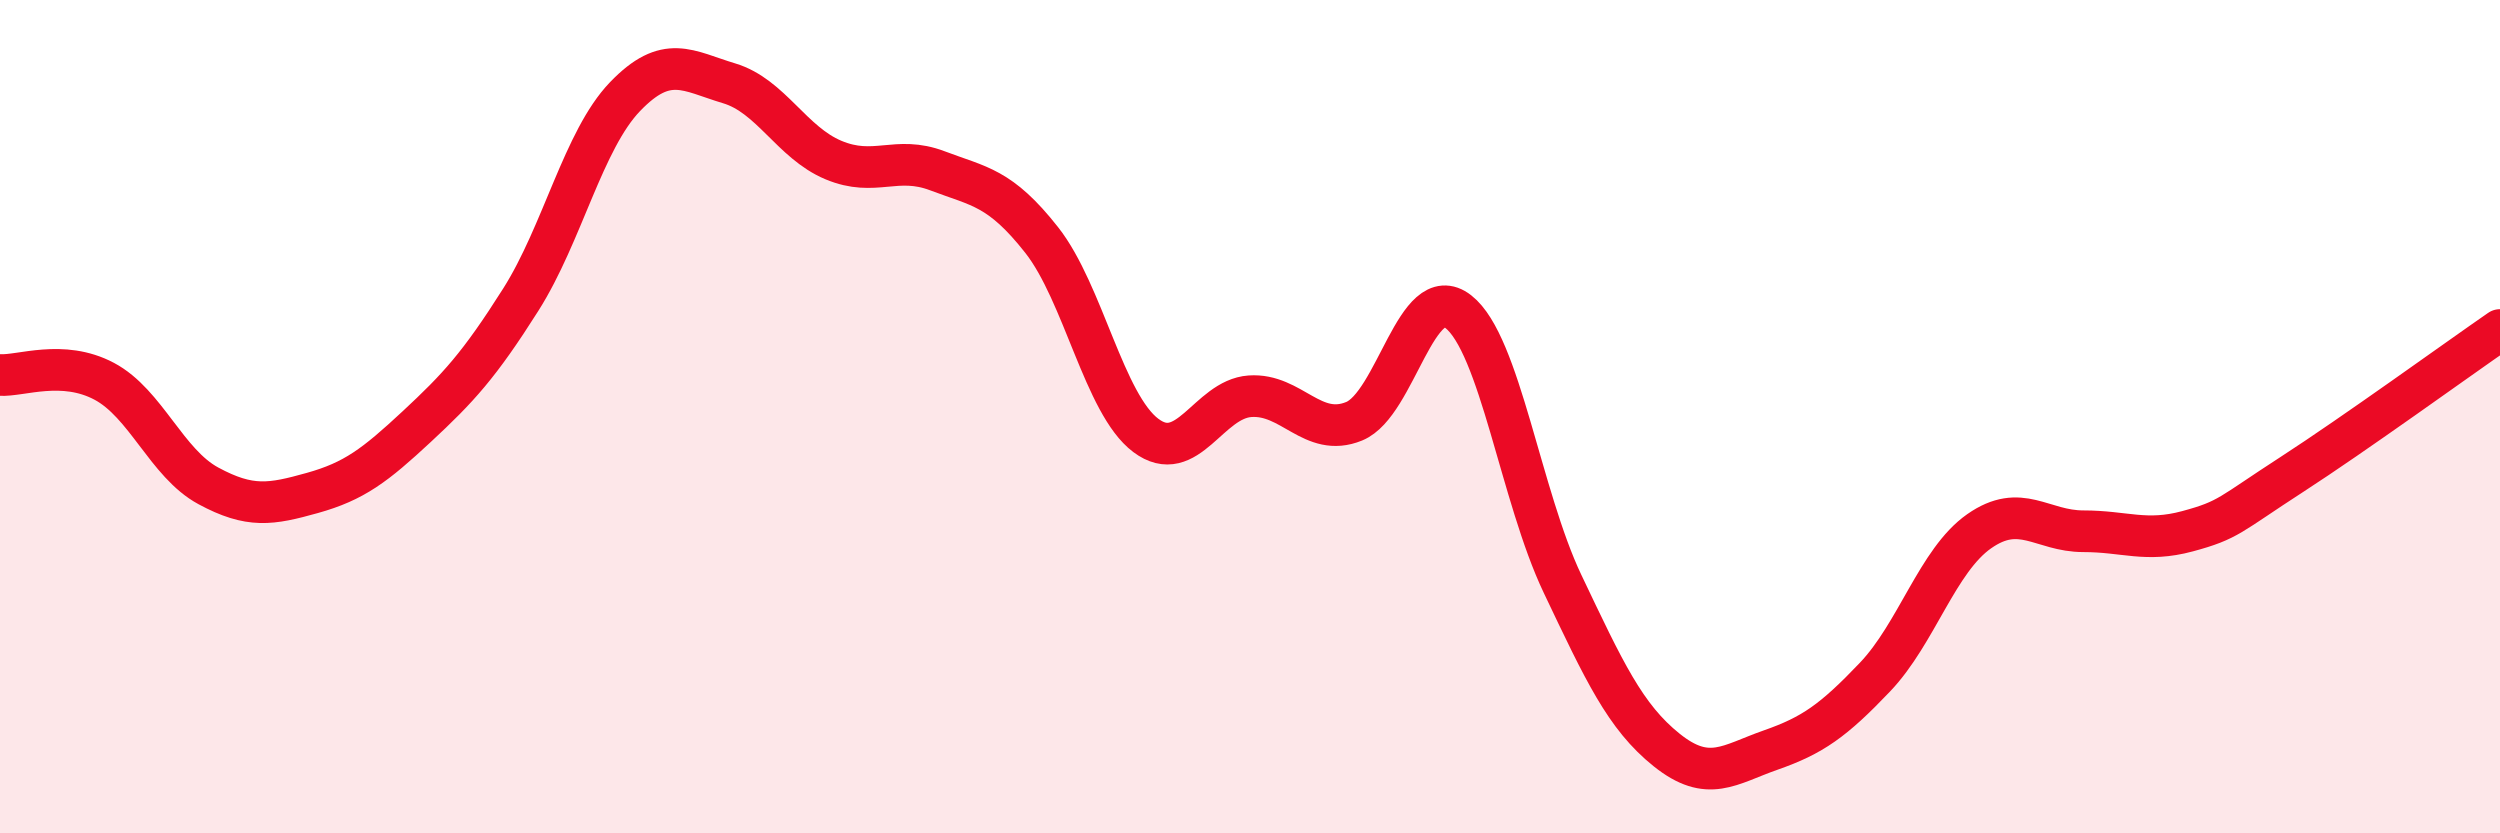 
    <svg width="60" height="20" viewBox="0 0 60 20" xmlns="http://www.w3.org/2000/svg">
      <path
        d="M 0,9 C 0.5,9.03 1.5,8.62 2.5,9.15 C 3.5,9.68 4,11.12 5,11.66 C 6,12.2 6.5,12.11 7.5,11.83 C 8.5,11.55 9,11.17 10,10.24 C 11,9.31 11.5,8.77 12.5,7.19 C 13.5,5.61 14,3.36 15,2.32 C 16,1.28 16.5,1.7 17.5,2 C 18.5,2.3 19,3.42 20,3.84 C 21,4.26 21.5,3.72 22.5,4.1 C 23.5,4.48 24,4.49 25,5.76 C 26,7.03 26.5,9.7 27.5,10.45 C 28.5,11.2 29,9.58 30,9.51 C 31,9.44 31.5,10.52 32.5,10.11 C 33.5,9.7 34,6.7 35,7.48 C 36,8.26 36.5,11.91 37.5,14.01 C 38.5,16.11 39,17.2 40,18 C 41,18.8 41.5,18.35 42.5,18 C 43.5,17.65 44,17.3 45,16.25 C 46,15.2 46.5,13.45 47.5,12.75 C 48.5,12.05 49,12.75 50,12.75 C 51,12.75 51.5,13.02 52.5,12.75 C 53.5,12.48 53.5,12.36 55,11.39 C 56.5,10.42 59,8.61 60,7.92L60 20L0 20Z"
        fill="#EB0A25"
        opacity="0.1"
        stroke-linecap="round"
        stroke-linejoin="round"
      />
      <path
        d="M 0,9 C 0.5,9.03 1.5,8.62 2.5,9.15 C 3.5,9.68 4,11.12 5,11.66 C 6,12.2 6.5,12.11 7.5,11.83 C 8.5,11.55 9,11.17 10,10.24 C 11,9.31 11.5,8.77 12.5,7.19 C 13.5,5.61 14,3.36 15,2.32 C 16,1.28 16.5,1.7 17.5,2 C 18.5,2.3 19,3.42 20,3.84 C 21,4.26 21.5,3.72 22.5,4.1 C 23.5,4.48 24,4.49 25,5.76 C 26,7.03 26.5,9.7 27.5,10.45 C 28.5,11.2 29,9.58 30,9.51 C 31,9.44 31.5,10.52 32.5,10.11 C 33.5,9.7 34,6.7 35,7.48 C 36,8.26 36.5,11.91 37.5,14.01 C 38.5,16.11 39,17.2 40,18 C 41,18.8 41.5,18.35 42.5,18 C 43.5,17.65 44,17.3 45,16.25 C 46,15.2 46.5,13.45 47.5,12.75 C 48.5,12.05 49,12.75 50,12.75 C 51,12.75 51.5,13.02 52.5,12.75 C 53.5,12.48 53.5,12.36 55,11.39 C 56.5,10.42 59,8.61 60,7.92"
        stroke="#EB0A25"
        stroke-width="1"
        fill="none"
        stroke-linecap="round"
        stroke-linejoin="round"
      />
    </svg>
  